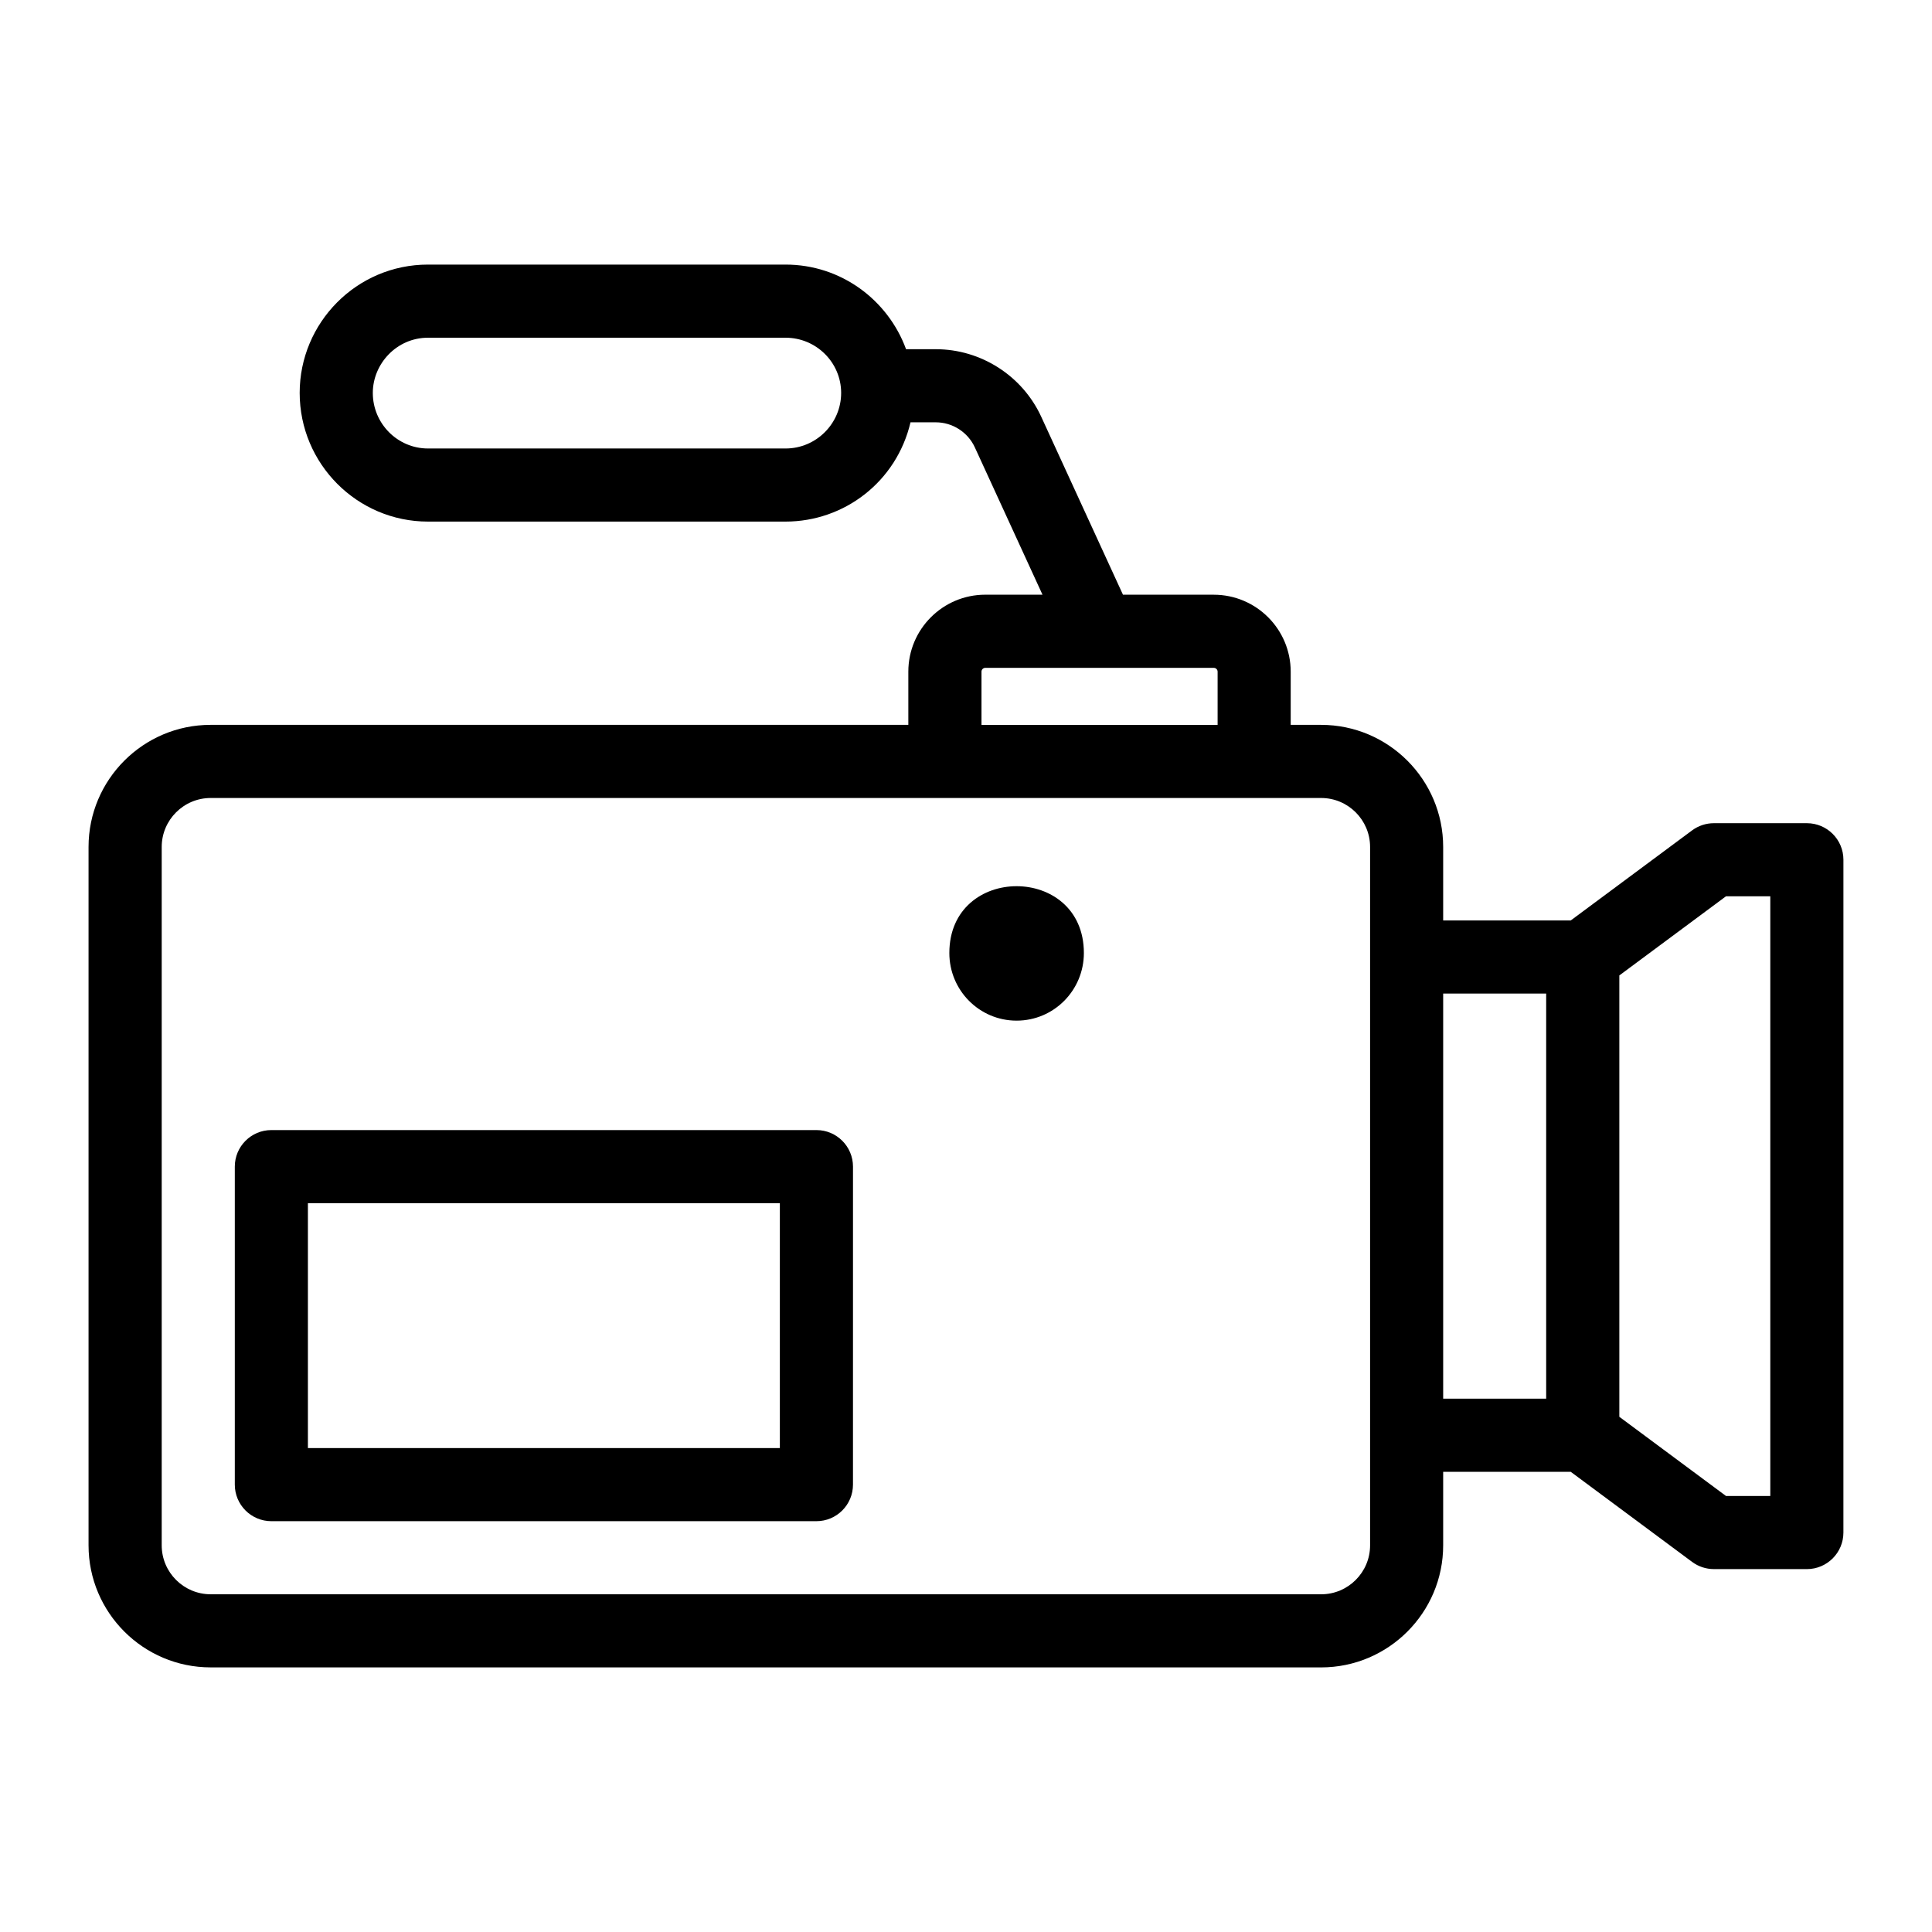 <?xml version="1.0" encoding="UTF-8"?>
<!-- Uploaded to: SVG Repo, www.svgrepo.com, Generator: SVG Repo Mixer Tools -->
<svg fill="#000000" width="800px" height="800px" version="1.1" viewBox="144 144 512 512" xmlns="http://www.w3.org/2000/svg">
 <g>
  <path d="m215.91 547.13h144.45c5.352 0 9.688-4.34 9.688-9.688l0.004-84.273c0-5.352-4.34-9.688-9.688-9.688h-144.45c-5.352 0-9.688 4.34-9.688 9.688v84.27c0 5.352 4.336 9.691 9.688 9.691zm9.688-84.27h125.07v64.895l-125.07-0.004z"/>
  <path d="m199.82 585.88h294.28c17.84 0 32.355-14.512 32.355-32.355v-19.48h33.809l32.156 23.871c1.672 1.242 3.695 1.91 5.777 1.91l24.637 0.004c5.352 0 9.688-4.34 9.688-9.688l0.004-178.3c0-5.352-4.336-9.688-9.688-9.688h-24.637c-2.082 0-4.106 0.668-5.777 1.906l-32.164 23.871h-33.805v-19.477c0-17.844-14.512-32.359-32.355-32.359h-8.051v-14.098c0-11.246-9.145-20.391-20.387-20.391h-24.062l-21.645-47.129c-5.004-10.895-15.98-17.934-27.969-17.934h-7.871c-4.777-13.039-17.223-22.426-31.934-22.426h-94.758c-18.922 0-34.004 15.422-34.004 34.004 0 18.805 15.258 34.105 34.004 34.105h94.758c15.555 0 29.414-10.562 33.113-26.309h6.691c4.438 0 8.504 2.606 10.359 6.644l17.93 39.039h-15.164c-11.246 0-20.391 9.145-20.391 20.391v14.098l-184.9 0.004c-17.84 0-32.352 14.512-32.352 32.359v185.07c0 17.836 14.512 32.352 32.352 32.352zm373.32-183.38 28.262-20.973h11.746v158.92h-11.746l-28.262-20.98zm-46.684 4.805h27.297v107.36h-27.297zm-174.27-144.45h-94.758c-8.066 0-14.629-6.606-14.629-14.727 0-7.695 6.309-14.629 14.629-14.629h94.758c8.121 0 14.727 6.562 14.727 14.629 0 8.102-6.617 14.727-14.727 14.727zm51.918 59.145c0-0.559 0.453-1.012 1.012-1.012h60.555c0.555 0 1.008 0.453 1.008 1.012v14.098h-62.574zm-217.25 46.457c0-7.156 5.82-12.98 12.977-12.98h294.28c7.156 0 12.977 5.824 12.977 12.98v185.07c0 7.156-5.82 12.977-12.977 12.977l-294.28-0.004c-7.156 0-12.977-5.816-12.977-12.977z"/>
  <path d="m413.41 414.48c9.883 0 17.828-8.043 17.828-17.926 0-23.59-35.652-23.617-35.652 0-0.004 9.883 7.941 17.926 17.824 17.926z"/>
 </g>
</svg>